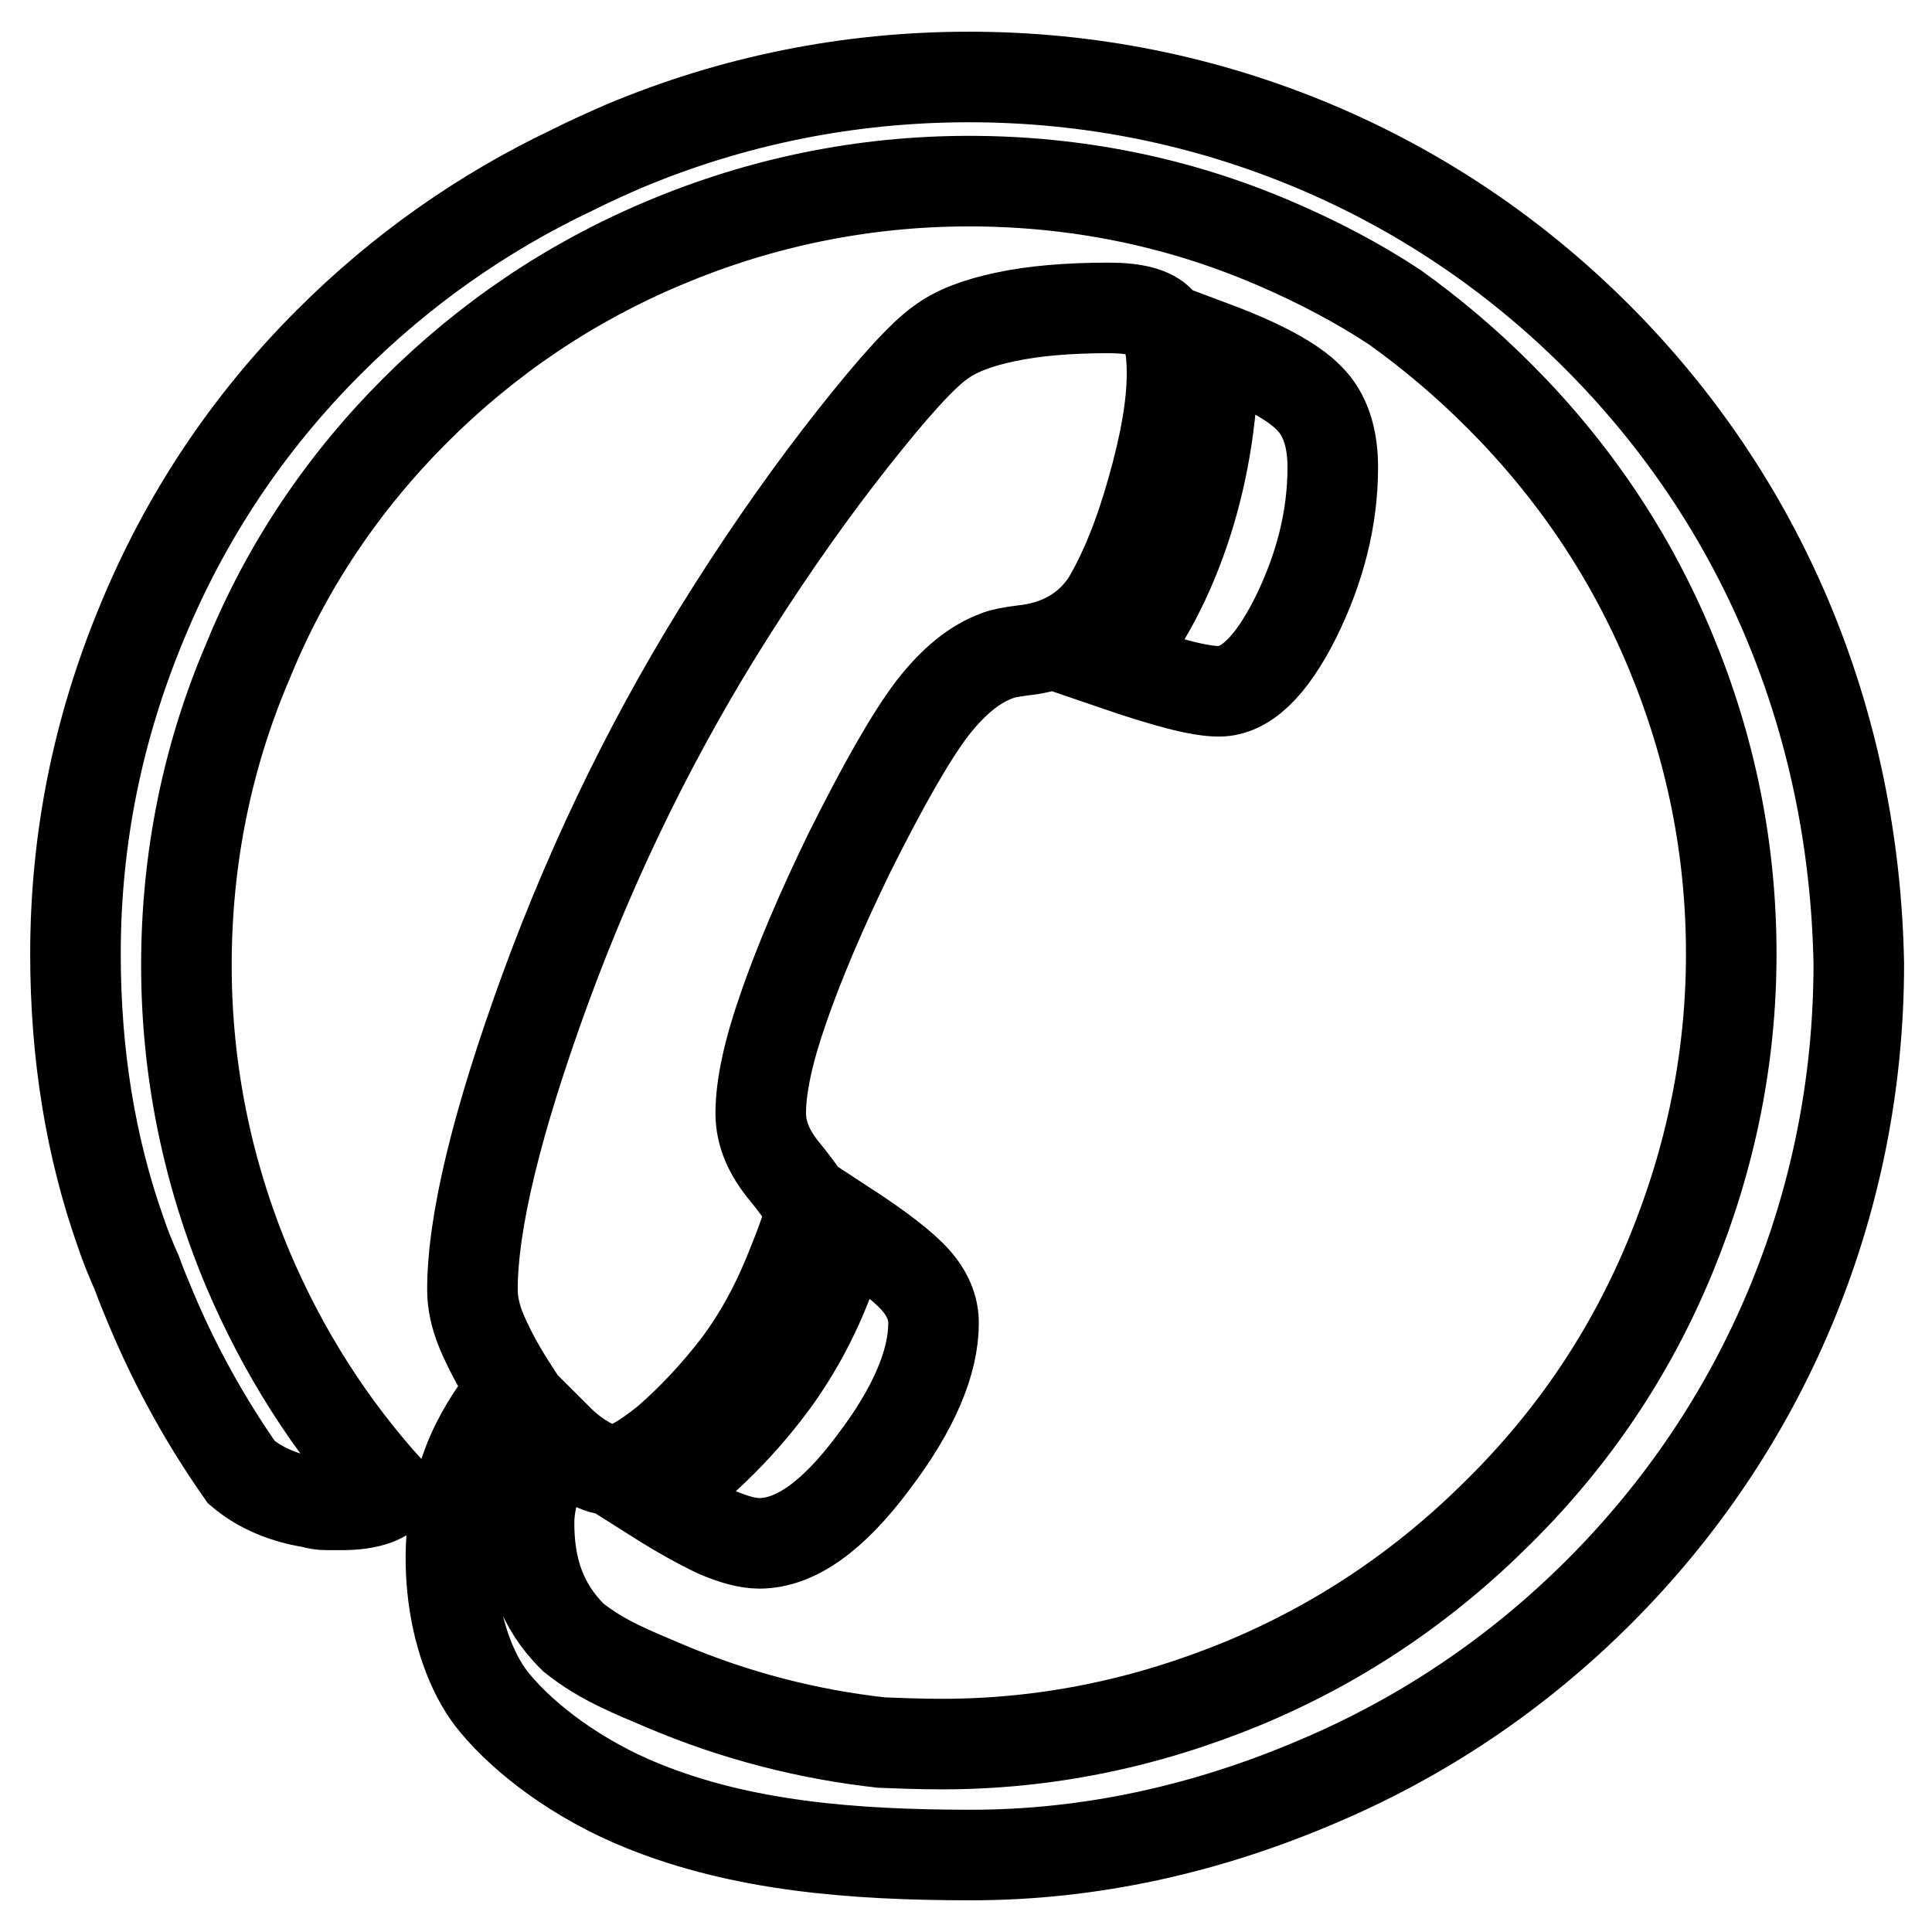 <?xml version="1.0" encoding="utf-8"?>
<!-- Svg Vector Icons : http://www.onlinewebfonts.com/icon -->
<!DOCTYPE svg PUBLIC "-//W3C//DTD SVG 1.1//EN" "http://www.w3.org/Graphics/SVG/1.1/DTD/svg11.dtd">
<svg version="1.1" xmlns="http://www.w3.org/2000/svg" xmlns:xlink="http://www.w3.org/1999/xlink" x="0px" y="0px" viewBox="0 0 256 256" enable-background="new 0 0 256 256" xml:space="preserve">
<g> <path stroke-width="12" fill-opacity="0" stroke="#000000"  d="M112,162.4c-1.8,7.3-4.8,14-9,20c-4.3,6-9.6,11.4-16.1,16.1c3,1.9,5.7,3.4,8,4.5c2.3,1,4.2,1.5,5.7,1.5 c4.8,0,9.8-3.6,15.1-10.7c5.4-7.1,8-13.3,8-18.5c0-2-0.8-3.9-2.4-5.7C119.7,167.8,116.6,165.4,112,162.4z M156.1,90.7 c2.3,0.6,4.1,0.9,5.4,0.9c3.5,0,6.9-3.2,10.2-9.8c3.2-6.5,4.9-13.1,4.9-19.9c0-3.9-1-7-3.1-9.1c-2.1-2.2-6.3-4.5-12.7-6.9 c0,8.3-1.2,16.1-3.5,23.3c-2.3,7.2-5.6,13.5-9.9,18.8C150.9,89.2,153.8,90.1,156.1,90.7z M236.8,82c-5.9-14-14.4-26.6-25.2-37.4 c-10.8-10.8-23.4-19.3-37.4-25.2c-14.5-6.1-29.9-9.2-45.8-9.2c-15.9,0-31.3,3.1-45.8,9.2c-2.3,1-4.5,2-6.7,3.1 c-12,5.7-22.8,13.3-32.3,22.8C32.9,56,24.6,68.4,18.8,82.5c-5.9,14.2-8.8,28.8-8.8,43.9c0,13.3,2,25.6,6,36.9 c0.6,1.8,1.3,3.5,2.1,5.3c0.6,1.7,1.3,3.3,2,5c3.2,7.6,7.2,14.8,11.9,21.5c1.9,1.6,4.9,3.3,9.3,4c0.7,0.2,1.3,0.3,1.9,0.3 c0.2,0,0.3,0,0.5,0c0.3,0,0.6,0,1,0c4.8,0.1,6.4-1.2,6.9-1.8c-7.9-8.7-14.1-18.5-18.7-29.3c-5.4-12.8-8.2-26.4-8.2-40.4 s2.7-27.6,8.2-40.4C38,75,45.5,63.9,55,54.4c9.5-9.5,20.6-17,33-22.2c12.8-5.4,26.4-8.2,40.4-8.2c14,0,27.6,2.7,40.4,8.2 c5.6,2.4,11,5.2,16,8.5c4.9,3.5,9.5,7.4,13.8,11.7c9.9,9.9,17.5,21.2,22.8,34c5.3,12.8,8,26.1,8,40c0,13.7-2.7,27-8,39.9 c-5.3,12.9-12.9,24.2-22.8,34c-9.9,9.9-21.2,17.5-34,22.8c-12.9,5.3-26.1,8-39.8,8c-2.8,0-5.4-0.1-8-0.2 c-9.9-1.1-19.5-3.6-28.7-7.5c-4.2-1.8-8.2-3.3-12.1-6.4c-4.4-4.3-5.9-9.4-5.9-15.2c0-1.9,0.4-3.7,1-5.5c0.7-1.8,1.1-3.7,2.7-5.7 c1.5,1.5,2.9,2.5,4.2,3.2c1.2,0.7,2.3,1,3.3,1c1.5,0,3.9-1.3,7.1-3.9c3.1-2.7,6.3-6,9.5-10.2c2.6-3.5,4.8-7.5,6.6-11.9 c1.8-4.4,2.8-7.2,2.8-8.4c0-0.7-1.1-2.4-3.2-5c-2.2-2.6-3.3-5.2-3.3-7.9c0-3.5,1-8.2,3-13.9c2-5.8,4.9-12.7,8.8-20.7 c4.5-9,8.1-15.3,10.9-19c2.8-3.6,5.6-5.9,8.6-7c0.7-0.3,1.8-0.5,3.3-0.7c5-0.5,8.8-2.7,11.3-6.5c2.3-3.9,4.3-8.8,6-14.9 c1.7-6,2.6-11.1,2.6-15.3c0-3.4-0.5-5.8-1.6-6.9c-1.1-1.2-3.3-1.8-6.8-1.8c-5.4,0-10,0.4-13.7,1.2c-3.8,0.8-6.6,1.9-8.6,3.4 c-2.4,1.7-6.2,5.9-11.5,12.6c-5.3,6.7-10.7,14.3-16.1,22.8c-10,15.7-18.2,32.4-24.7,50.1c-6.5,17.8-9.7,31.1-9.7,40 c0,1.7,0.4,3.6,1.2,5.5c0.8,1.9,2.1,4.5,4.1,7.6c-2.7,3.4-4.7,6.7-5.9,9.9c-4.4,11.4-1.9,25.3,3.6,31.8 c3.9,4.7,10.9,10.1,19.6,13.6c13.1,5.3,27.7,6.5,43.5,6.5c15.9,0,31.3-3.5,45.8-9.7c14-5.9,26.6-14.4,37.4-25.2 c10.8-10.8,19.3-23.4,25.2-37.4c6.1-14.5,9.2-29.9,9.2-45.8C246,111.9,242.9,96.5,236.8,82z"/></g>
</svg>